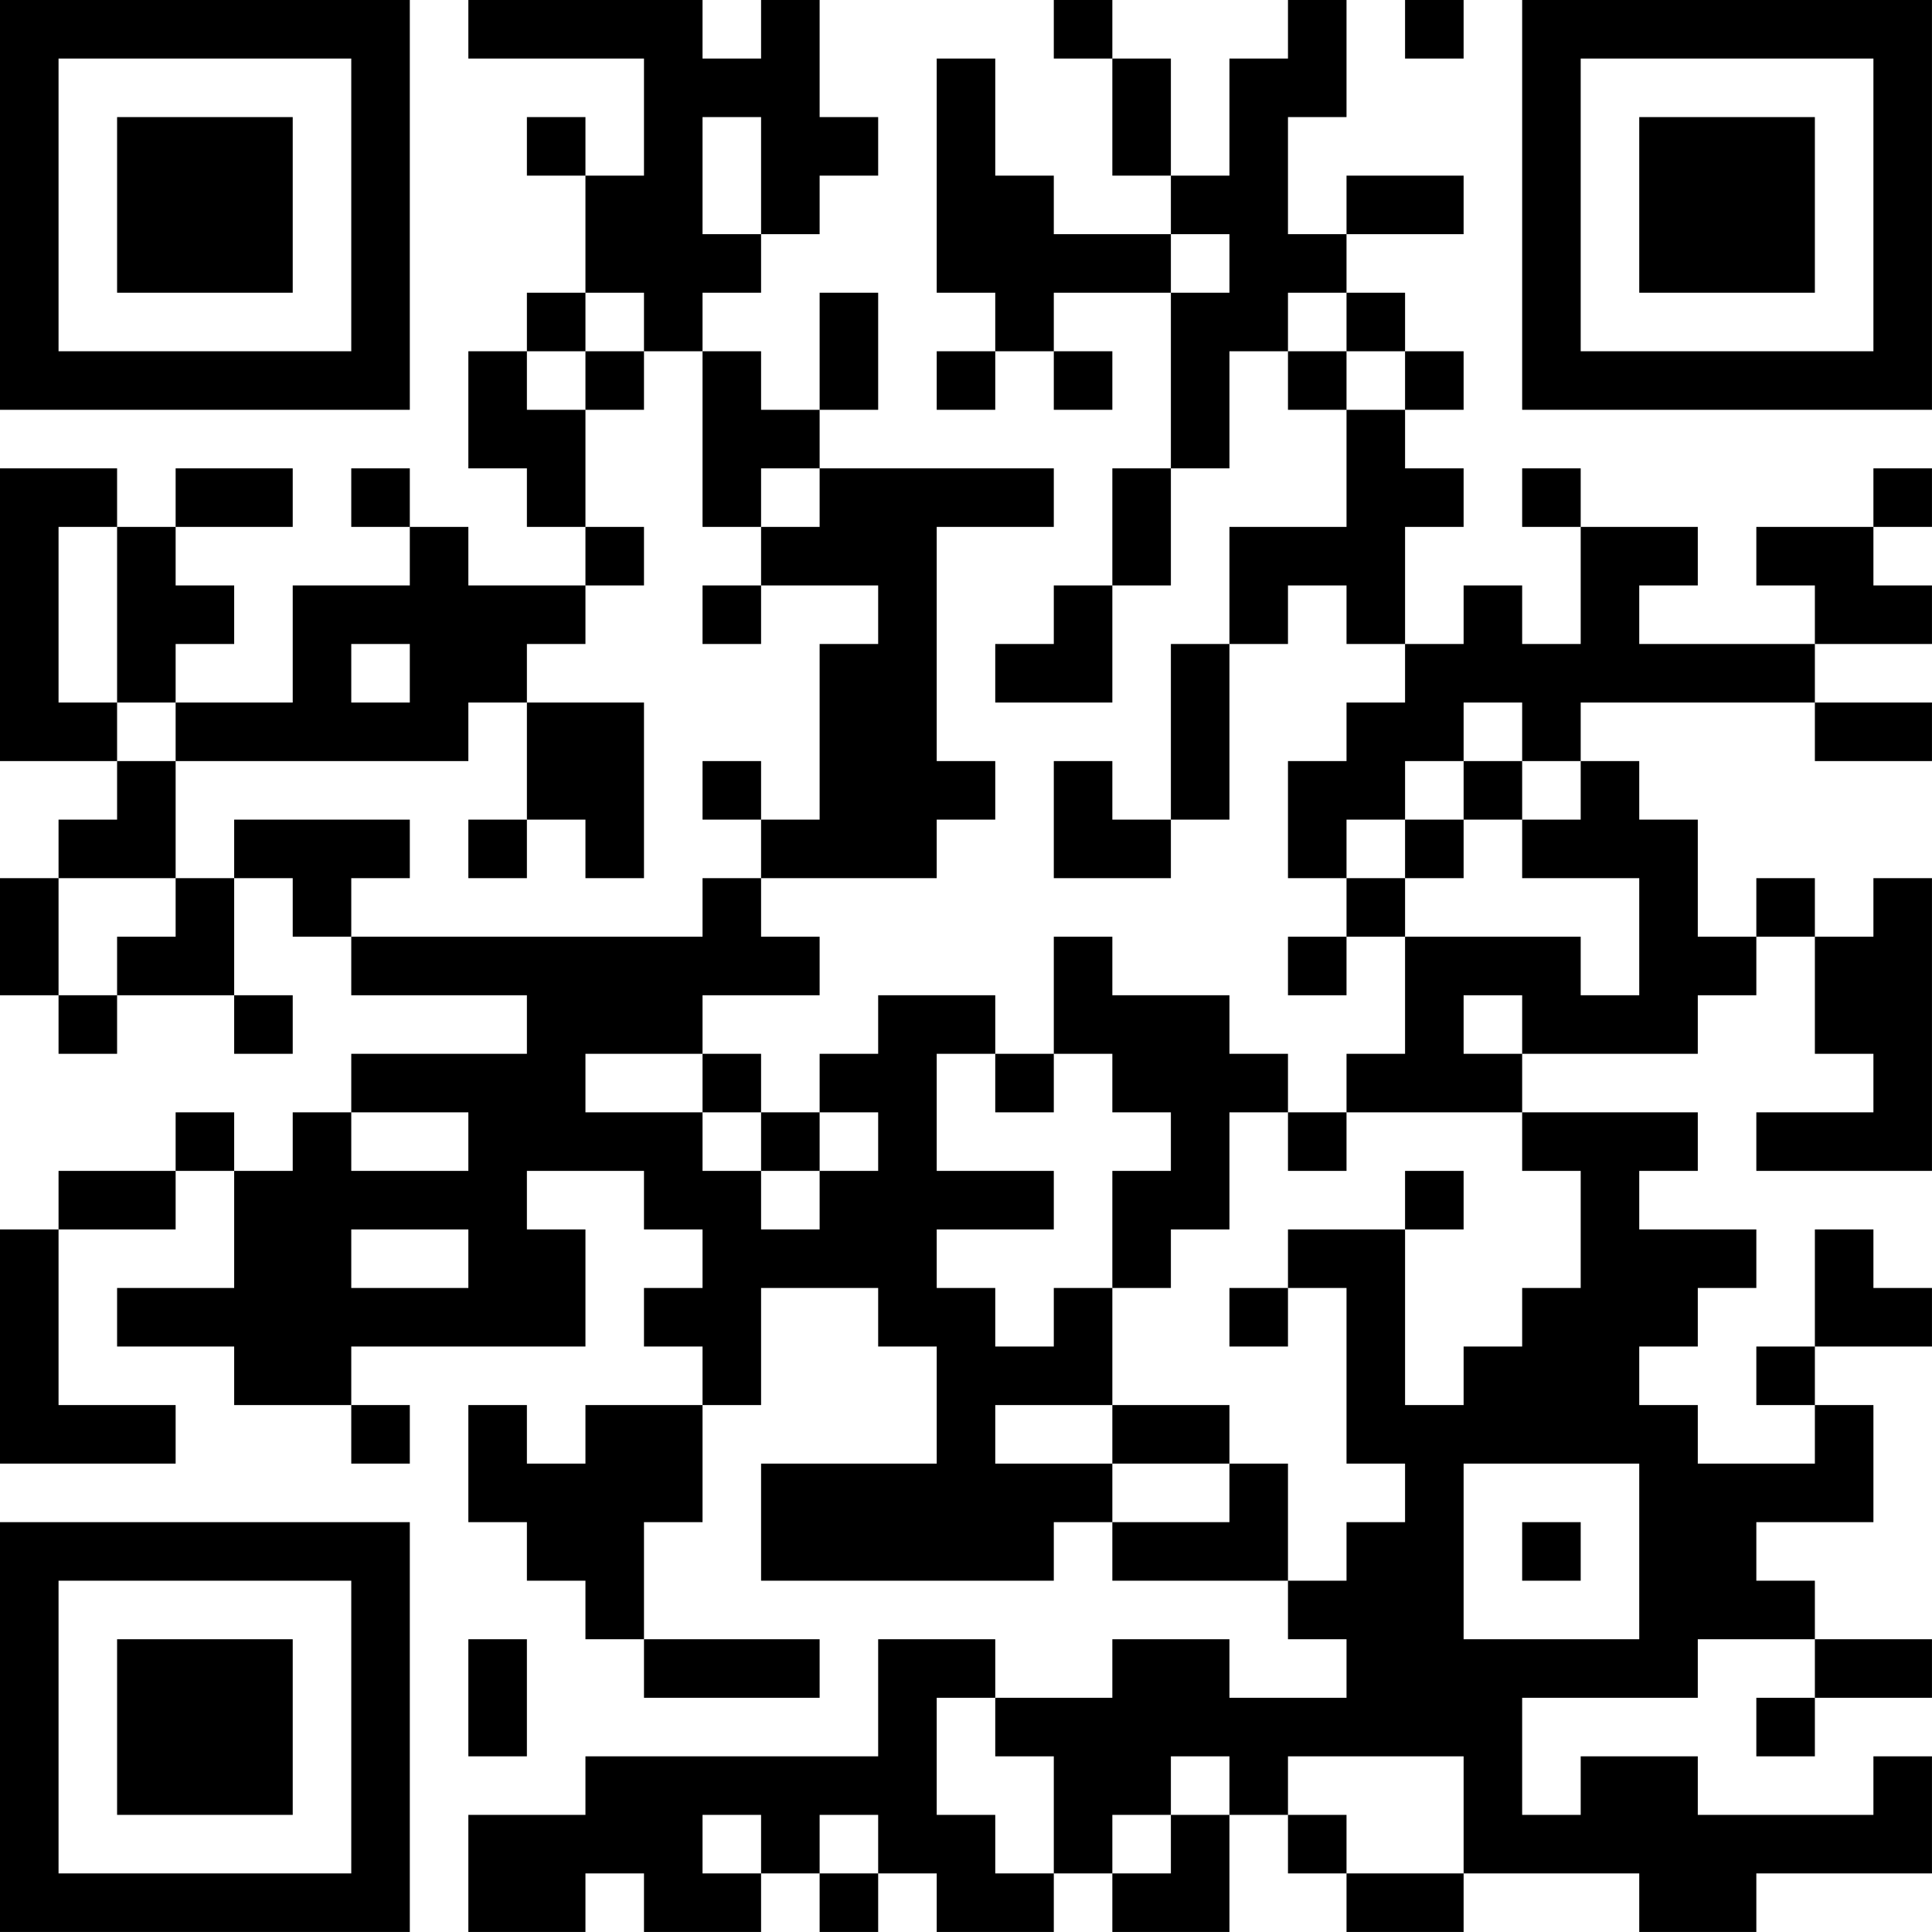 <?xml version="1.0" encoding="UTF-8"?>
<svg xmlns="http://www.w3.org/2000/svg" version="1.1" width="400" height="400" viewBox="0 0 400 400"><rect x="0" y="0" width="400" height="400" fill="#ffffff"/><g transform="scale(12.121)"><g transform="translate(0,0)"><path fill-rule="evenodd" d="M8 0L8 1L11 1L11 3L10 3L10 2L9 2L9 3L10 3L10 5L9 5L9 6L8 6L8 8L9 8L9 9L10 9L10 10L8 10L8 9L7 9L7 8L6 8L6 9L7 9L7 10L5 10L5 12L3 12L3 11L4 11L4 10L3 10L3 9L5 9L5 8L3 8L3 9L2 9L2 8L0 8L0 13L2 13L2 14L1 14L1 15L0 15L0 17L1 17L1 18L2 18L2 17L4 17L4 18L5 18L5 17L4 17L4 15L5 15L5 16L6 16L6 17L9 17L9 18L6 18L6 19L5 19L5 20L4 20L4 19L3 19L3 20L1 20L1 21L0 21L0 25L3 25L3 24L1 24L1 21L3 21L3 20L4 20L4 22L2 22L2 23L4 23L4 24L6 24L6 25L7 25L7 24L6 24L6 23L10 23L10 21L9 21L9 20L11 20L11 21L12 21L12 22L11 22L11 23L12 23L12 24L10 24L10 25L9 25L9 24L8 24L8 26L9 26L9 27L10 27L10 28L11 28L11 29L14 29L14 28L11 28L11 26L12 26L12 24L13 24L13 22L15 22L15 23L16 23L16 25L13 25L13 27L18 27L18 26L19 26L19 27L22 27L22 28L23 28L23 29L21 29L21 28L19 28L19 29L17 29L17 28L15 28L15 30L10 30L10 31L8 31L8 33L10 33L10 32L11 32L11 33L13 33L13 32L14 32L14 33L15 33L15 32L16 32L16 33L18 33L18 32L19 32L19 33L21 33L21 31L22 31L22 32L23 32L23 33L25 33L25 32L28 32L28 33L30 33L30 32L33 32L33 30L32 30L32 31L29 31L29 30L27 30L27 31L26 31L26 29L29 29L29 28L31 28L31 29L30 29L30 30L31 30L31 29L33 29L33 28L31 28L31 27L30 27L30 26L32 26L32 24L31 24L31 23L33 23L33 22L32 22L32 21L31 21L31 23L30 23L30 24L31 24L31 25L29 25L29 24L28 24L28 23L29 23L29 22L30 22L30 21L28 21L28 20L29 20L29 19L26 19L26 18L29 18L29 17L30 17L30 16L31 16L31 18L32 18L32 19L30 19L30 20L33 20L33 15L32 15L32 16L31 16L31 15L30 15L30 16L29 16L29 14L28 14L28 13L27 13L27 12L31 12L31 13L33 13L33 12L31 12L31 11L33 11L33 10L32 10L32 9L33 9L33 8L32 8L32 9L30 9L30 10L31 10L31 11L28 11L28 10L29 10L29 9L27 9L27 8L26 8L26 9L27 9L27 11L26 11L26 10L25 10L25 11L24 11L24 9L25 9L25 8L24 8L24 7L25 7L25 6L24 6L24 5L23 5L23 4L25 4L25 3L23 3L23 4L22 4L22 2L23 2L23 0L22 0L22 1L21 1L21 3L20 3L20 1L19 1L19 0L18 0L18 1L19 1L19 3L20 3L20 4L18 4L18 3L17 3L17 1L16 1L16 5L17 5L17 6L16 6L16 7L17 7L17 6L18 6L18 7L19 7L19 6L18 6L18 5L20 5L20 8L19 8L19 10L18 10L18 11L17 11L17 12L19 12L19 10L20 10L20 8L21 8L21 6L22 6L22 7L23 7L23 9L21 9L21 11L20 11L20 14L19 14L19 13L18 13L18 15L20 15L20 14L21 14L21 11L22 11L22 10L23 10L23 11L24 11L24 12L23 12L23 13L22 13L22 15L23 15L23 16L22 16L22 17L23 17L23 16L24 16L24 18L23 18L23 19L22 19L22 18L21 18L21 17L19 17L19 16L18 16L18 18L17 18L17 17L15 17L15 18L14 18L14 19L13 19L13 18L12 18L12 17L14 17L14 16L13 16L13 15L16 15L16 14L17 14L17 13L16 13L16 9L18 9L18 8L14 8L14 7L15 7L15 5L14 5L14 7L13 7L13 6L12 6L12 5L13 5L13 4L14 4L14 3L15 3L15 2L14 2L14 0L13 0L13 1L12 1L12 0ZM24 0L24 1L25 1L25 0ZM12 2L12 4L13 4L13 2ZM20 4L20 5L21 5L21 4ZM10 5L10 6L9 6L9 7L10 7L10 9L11 9L11 10L10 10L10 11L9 11L9 12L8 12L8 13L3 13L3 12L2 12L2 9L1 9L1 12L2 12L2 13L3 13L3 15L1 15L1 17L2 17L2 16L3 16L3 15L4 15L4 14L7 14L7 15L6 15L6 16L12 16L12 15L13 15L13 14L14 14L14 11L15 11L15 10L13 10L13 9L14 9L14 8L13 8L13 9L12 9L12 6L11 6L11 5ZM22 5L22 6L23 6L23 7L24 7L24 6L23 6L23 5ZM10 6L10 7L11 7L11 6ZM12 10L12 11L13 11L13 10ZM6 11L6 12L7 12L7 11ZM9 12L9 14L8 14L8 15L9 15L9 14L10 14L10 15L11 15L11 12ZM25 12L25 13L24 13L24 14L23 14L23 15L24 15L24 16L27 16L27 17L28 17L28 15L26 15L26 14L27 14L27 13L26 13L26 12ZM12 13L12 14L13 14L13 13ZM25 13L25 14L24 14L24 15L25 15L25 14L26 14L26 13ZM25 17L25 18L26 18L26 17ZM10 18L10 19L12 19L12 20L13 20L13 21L14 21L14 20L15 20L15 19L14 19L14 20L13 20L13 19L12 19L12 18ZM16 18L16 20L18 20L18 21L16 21L16 22L17 22L17 23L18 23L18 22L19 22L19 24L17 24L17 25L19 25L19 26L21 26L21 25L22 25L22 27L23 27L23 26L24 26L24 25L23 25L23 22L22 22L22 21L24 21L24 24L25 24L25 23L26 23L26 22L27 22L27 20L26 20L26 19L23 19L23 20L22 20L22 19L21 19L21 21L20 21L20 22L19 22L19 20L20 20L20 19L19 19L19 18L18 18L18 19L17 19L17 18ZM6 19L6 20L8 20L8 19ZM24 20L24 21L25 21L25 20ZM6 21L6 22L8 22L8 21ZM21 22L21 23L22 23L22 22ZM19 24L19 25L21 25L21 24ZM25 25L25 28L28 28L28 25ZM26 26L26 27L27 27L27 26ZM8 28L8 30L9 30L9 28ZM16 29L16 31L17 31L17 32L18 32L18 30L17 30L17 29ZM20 30L20 31L19 31L19 32L20 32L20 31L21 31L21 30ZM22 30L22 31L23 31L23 32L25 32L25 30ZM12 31L12 32L13 32L13 31ZM14 31L14 32L15 32L15 31ZM0 0L0 7L7 7L7 0ZM1 1L1 6L6 6L6 1ZM2 2L2 5L5 5L5 2ZM26 0L26 7L33 7L33 0ZM27 1L27 6L32 6L32 1ZM28 2L28 5L31 5L31 2ZM0 26L0 33L7 33L7 26ZM1 27L1 32L6 32L6 27ZM2 28L2 31L5 31L5 28Z" fill="#000000"/></g></g></svg>
